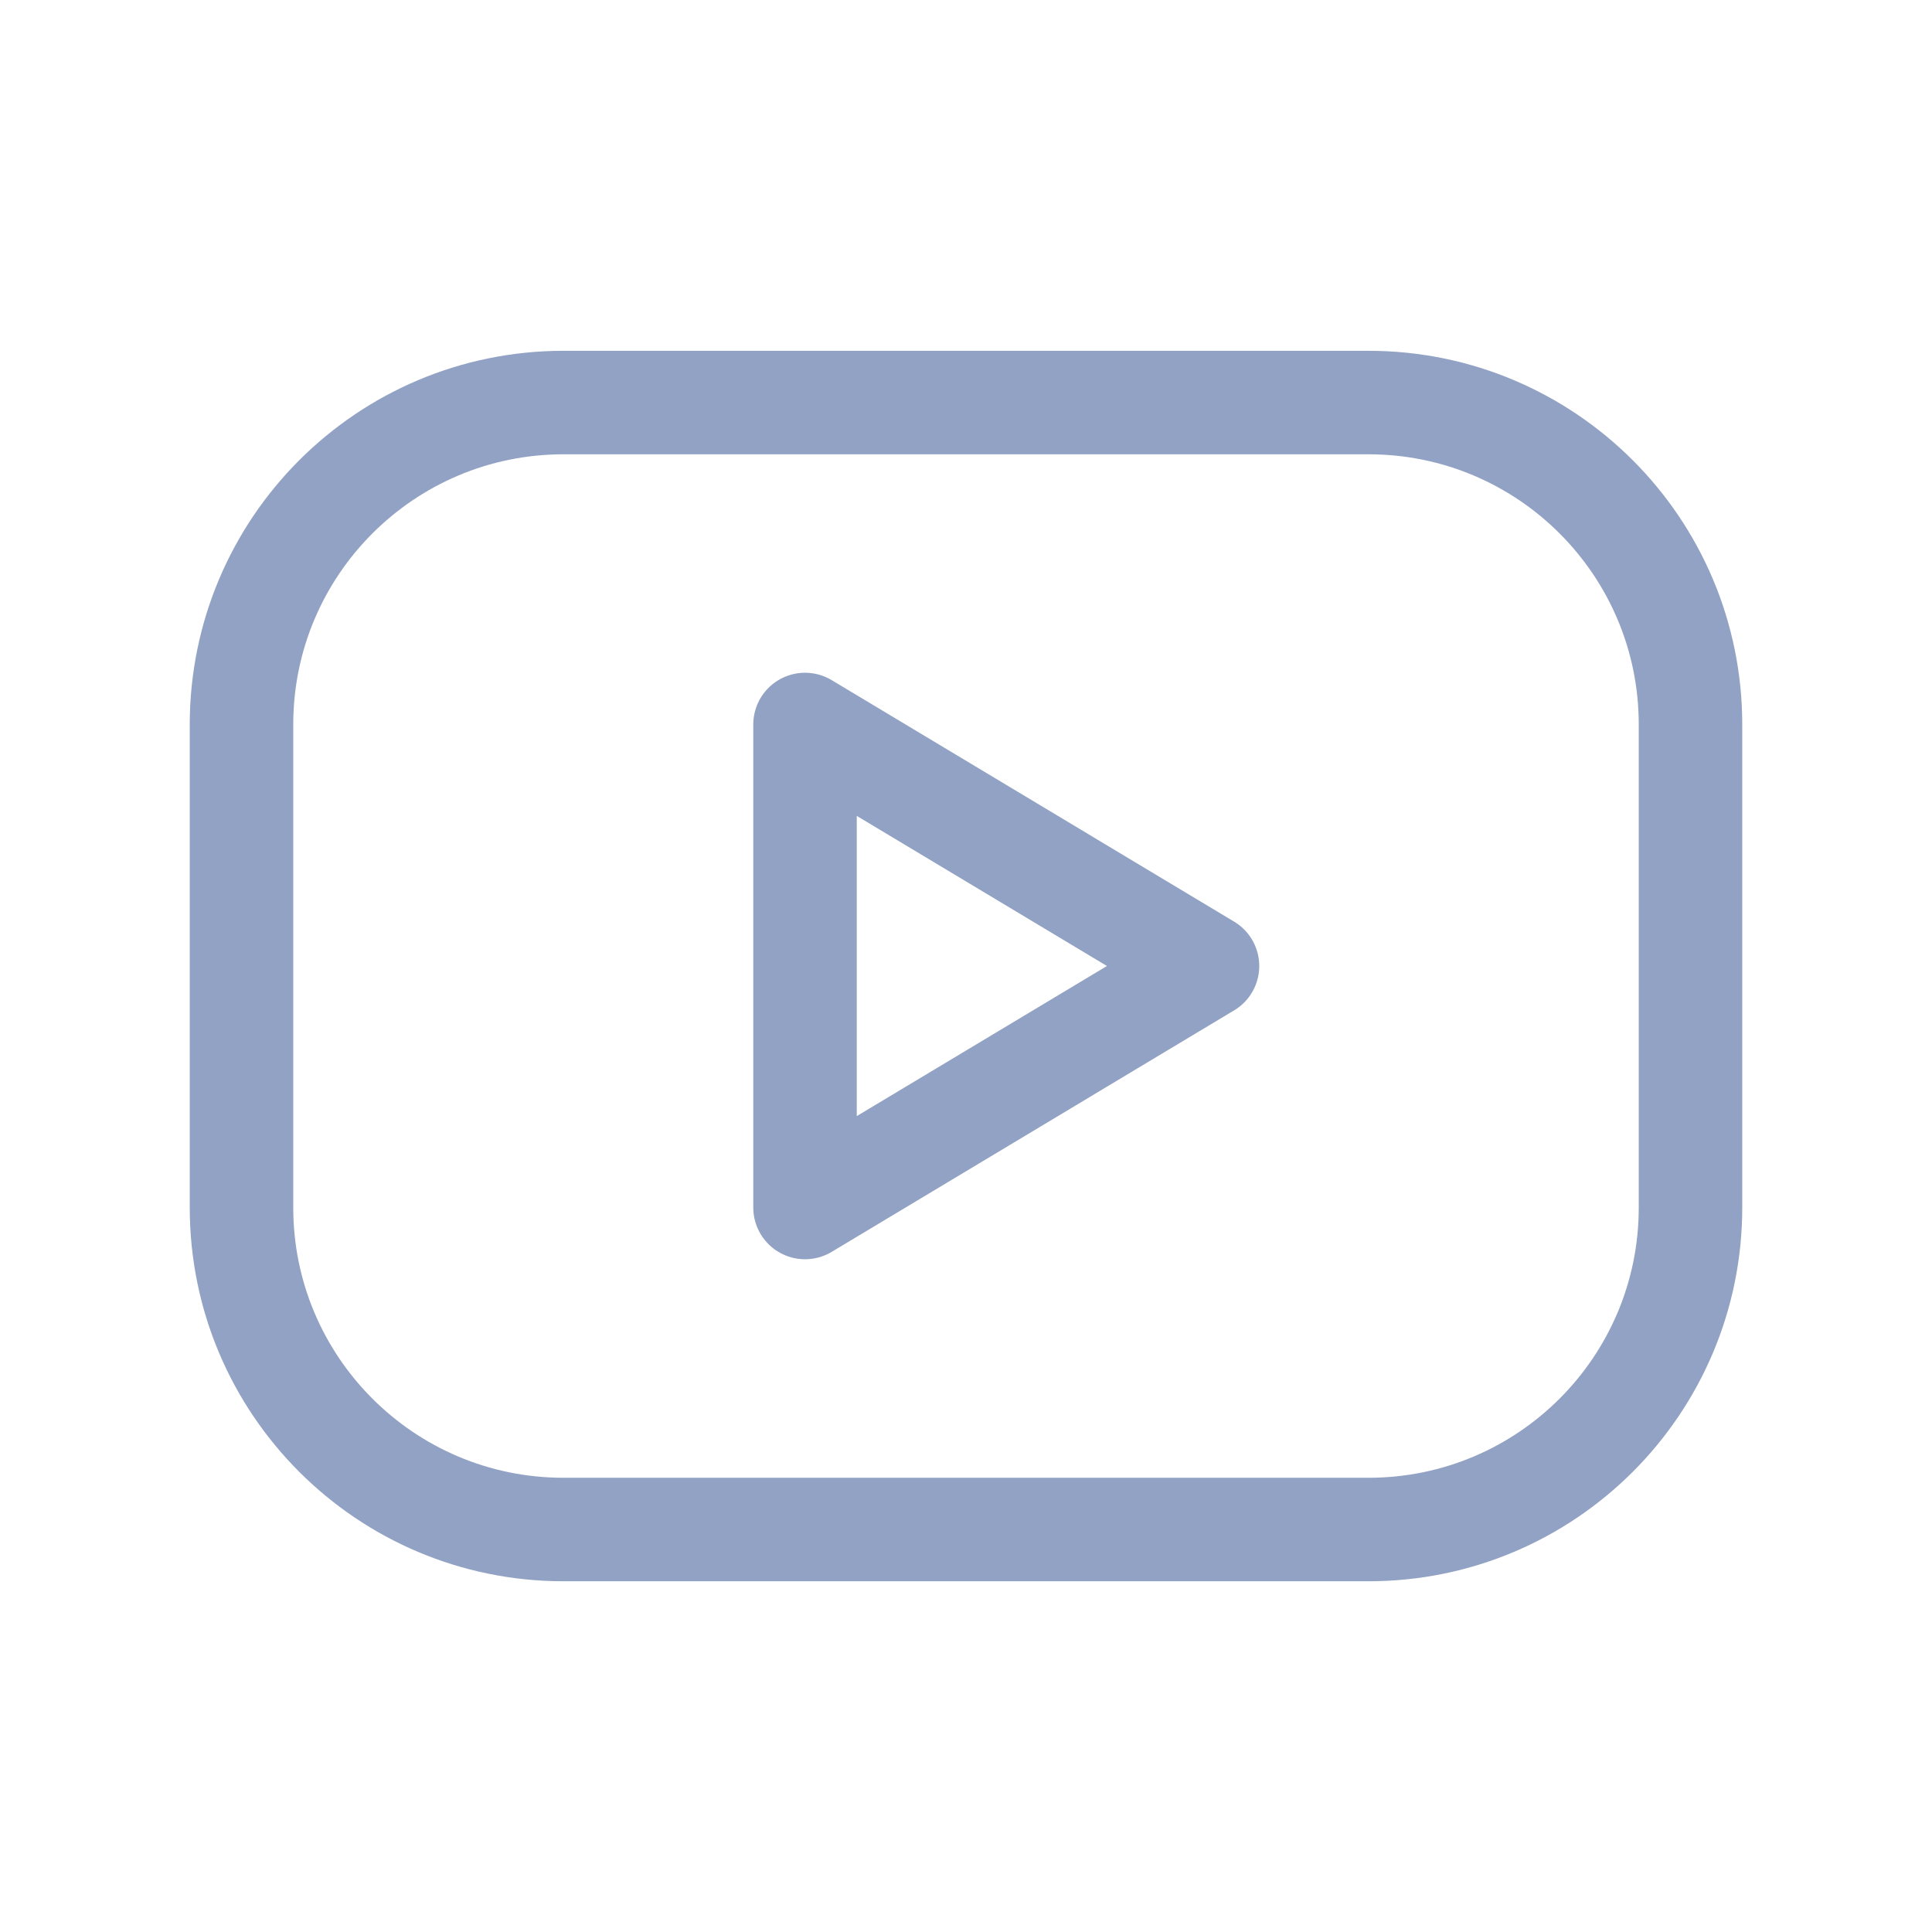 <svg width="28" height="28" viewBox="0 0 28 28" fill="none" xmlns="http://www.w3.org/2000/svg">
<g clip-path="url(#clip0_1894_4791)">
<path d="M19.833 5.834H8.167C5.589 5.834 3.5 7.923 3.5 10.501V17.501C3.5 20.078 5.589 22.167 8.167 22.167H19.833C22.411 22.167 24.5 20.078 24.5 17.501V10.501C24.5 7.923 22.411 5.834 19.833 5.834Z" stroke="#92A2C4" stroke-width="1.5" stroke-linecap="round" stroke-linejoin="round"/>
<path d="M11.667 10.5L17.5 14L11.667 17.5V10.5Z" stroke="#92A2C4" stroke-width="1.5" stroke-linecap="round" stroke-linejoin="round"/>
</g>
<defs>
<clipPath id="clip0_1894_4791">
<rect width="28" height="28" fill="white"/>
</clipPath>
</defs>
</svg>
